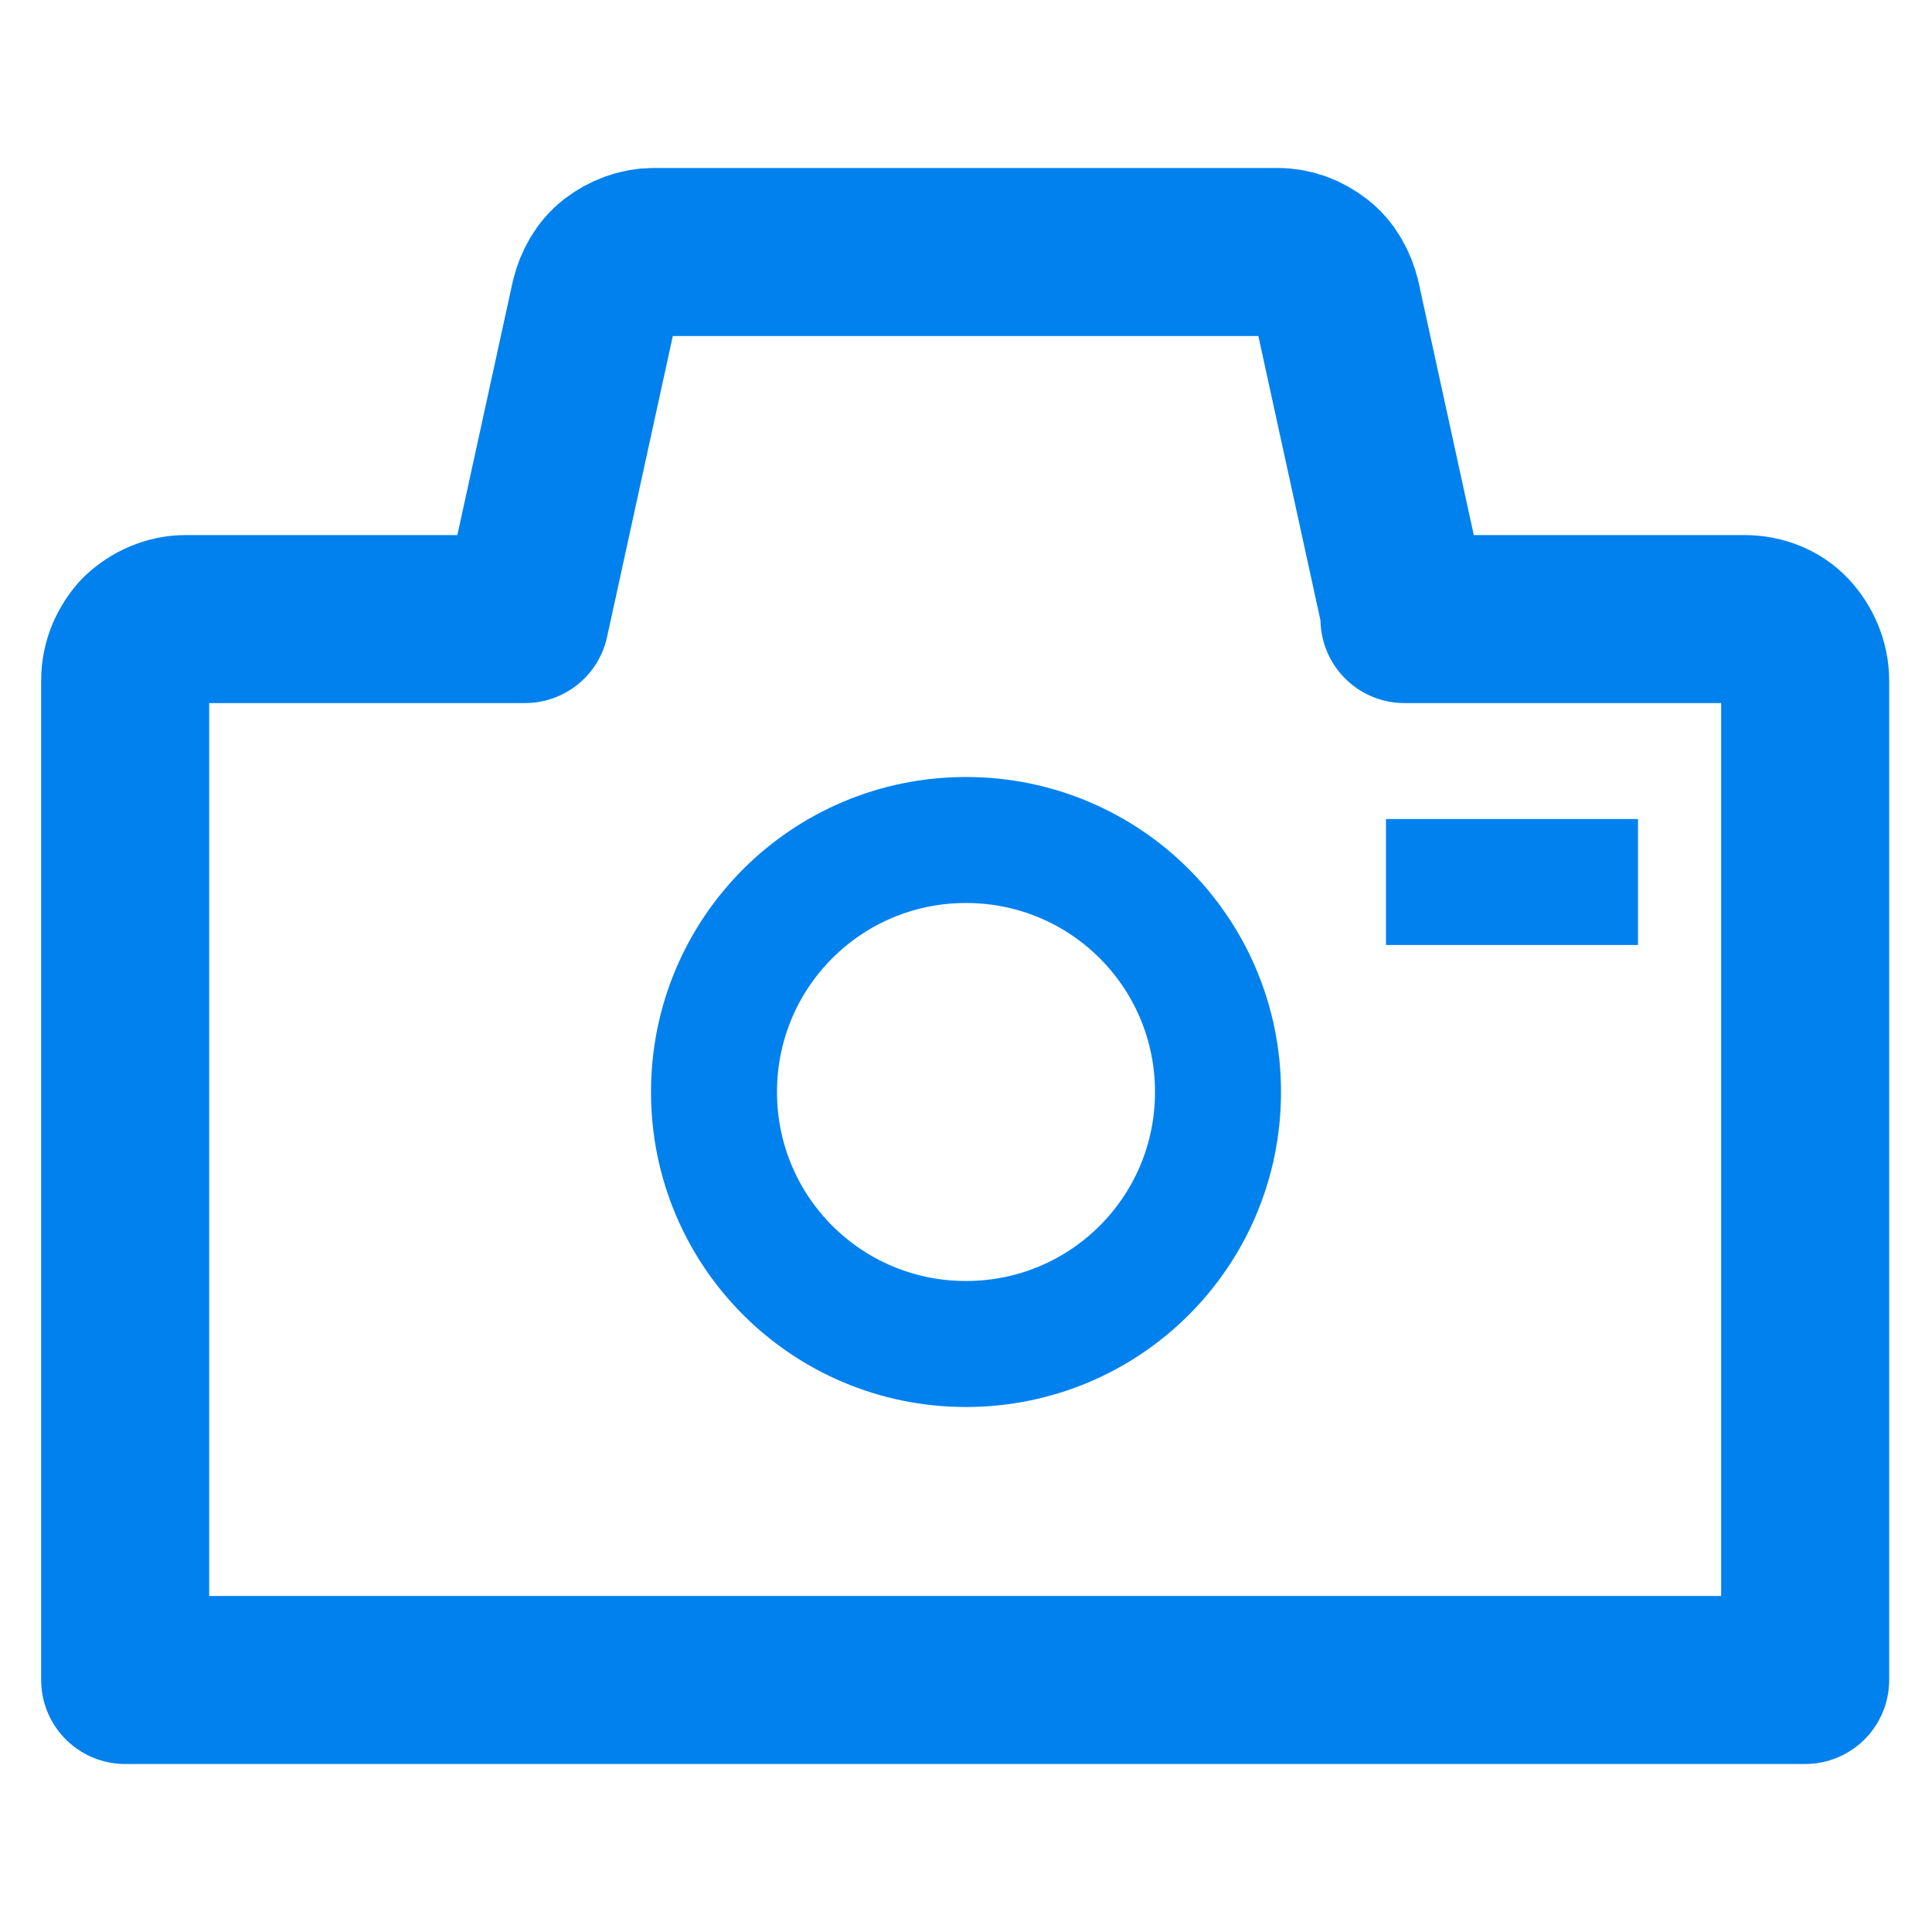 <?xml version="1.0" encoding="UTF-8"?>
<svg id="_レイヤー_1" data-name="レイヤー_1" xmlns="http://www.w3.org/2000/svg" viewBox="0 0 23 23">
  <defs>
    <style>
      .cls-1, .cls-2, .cls-3 {
        fill: none;
        stroke: #0081ee;
      }

      .cls-1, .cls-3 {
        stroke-width: 1.5px;
      }

      .cls-2 {
        stroke-linejoin: round;
        stroke-width: 2px;
      }

      .cls-2, .cls-3 {
        stroke-linecap: round;
      }

      .cls-3 {
        stroke-miterlimit: 10;
      }
    </style>
  </defs>
  <path class="cls-2" d="M16.74,7.37l-.83-3.8c-.04-.16-.12-.31-.25-.41-.13-.1-.28-.16-.45-.16h-7.43c-.16,0-.32.06-.45.16-.13.1-.21.25-.25.41l-.83,3.8H2.21c-.19,0-.37.08-.51.21-.13.14-.21.32-.21.52v11.9h20v-11.9c0-.19-.08-.38-.21-.52-.13-.14-.32-.21-.51-.21h-4.05Z"/>
  <path class="cls-3" d="M11.5,16c1.66,0,3-1.34,3-3s-1.34-3-3-3-3,1.34-3,3,1.34,3,3,3Z"/>
  <path class="cls-1" d="M16.5,10.5h3"/>
</svg>
